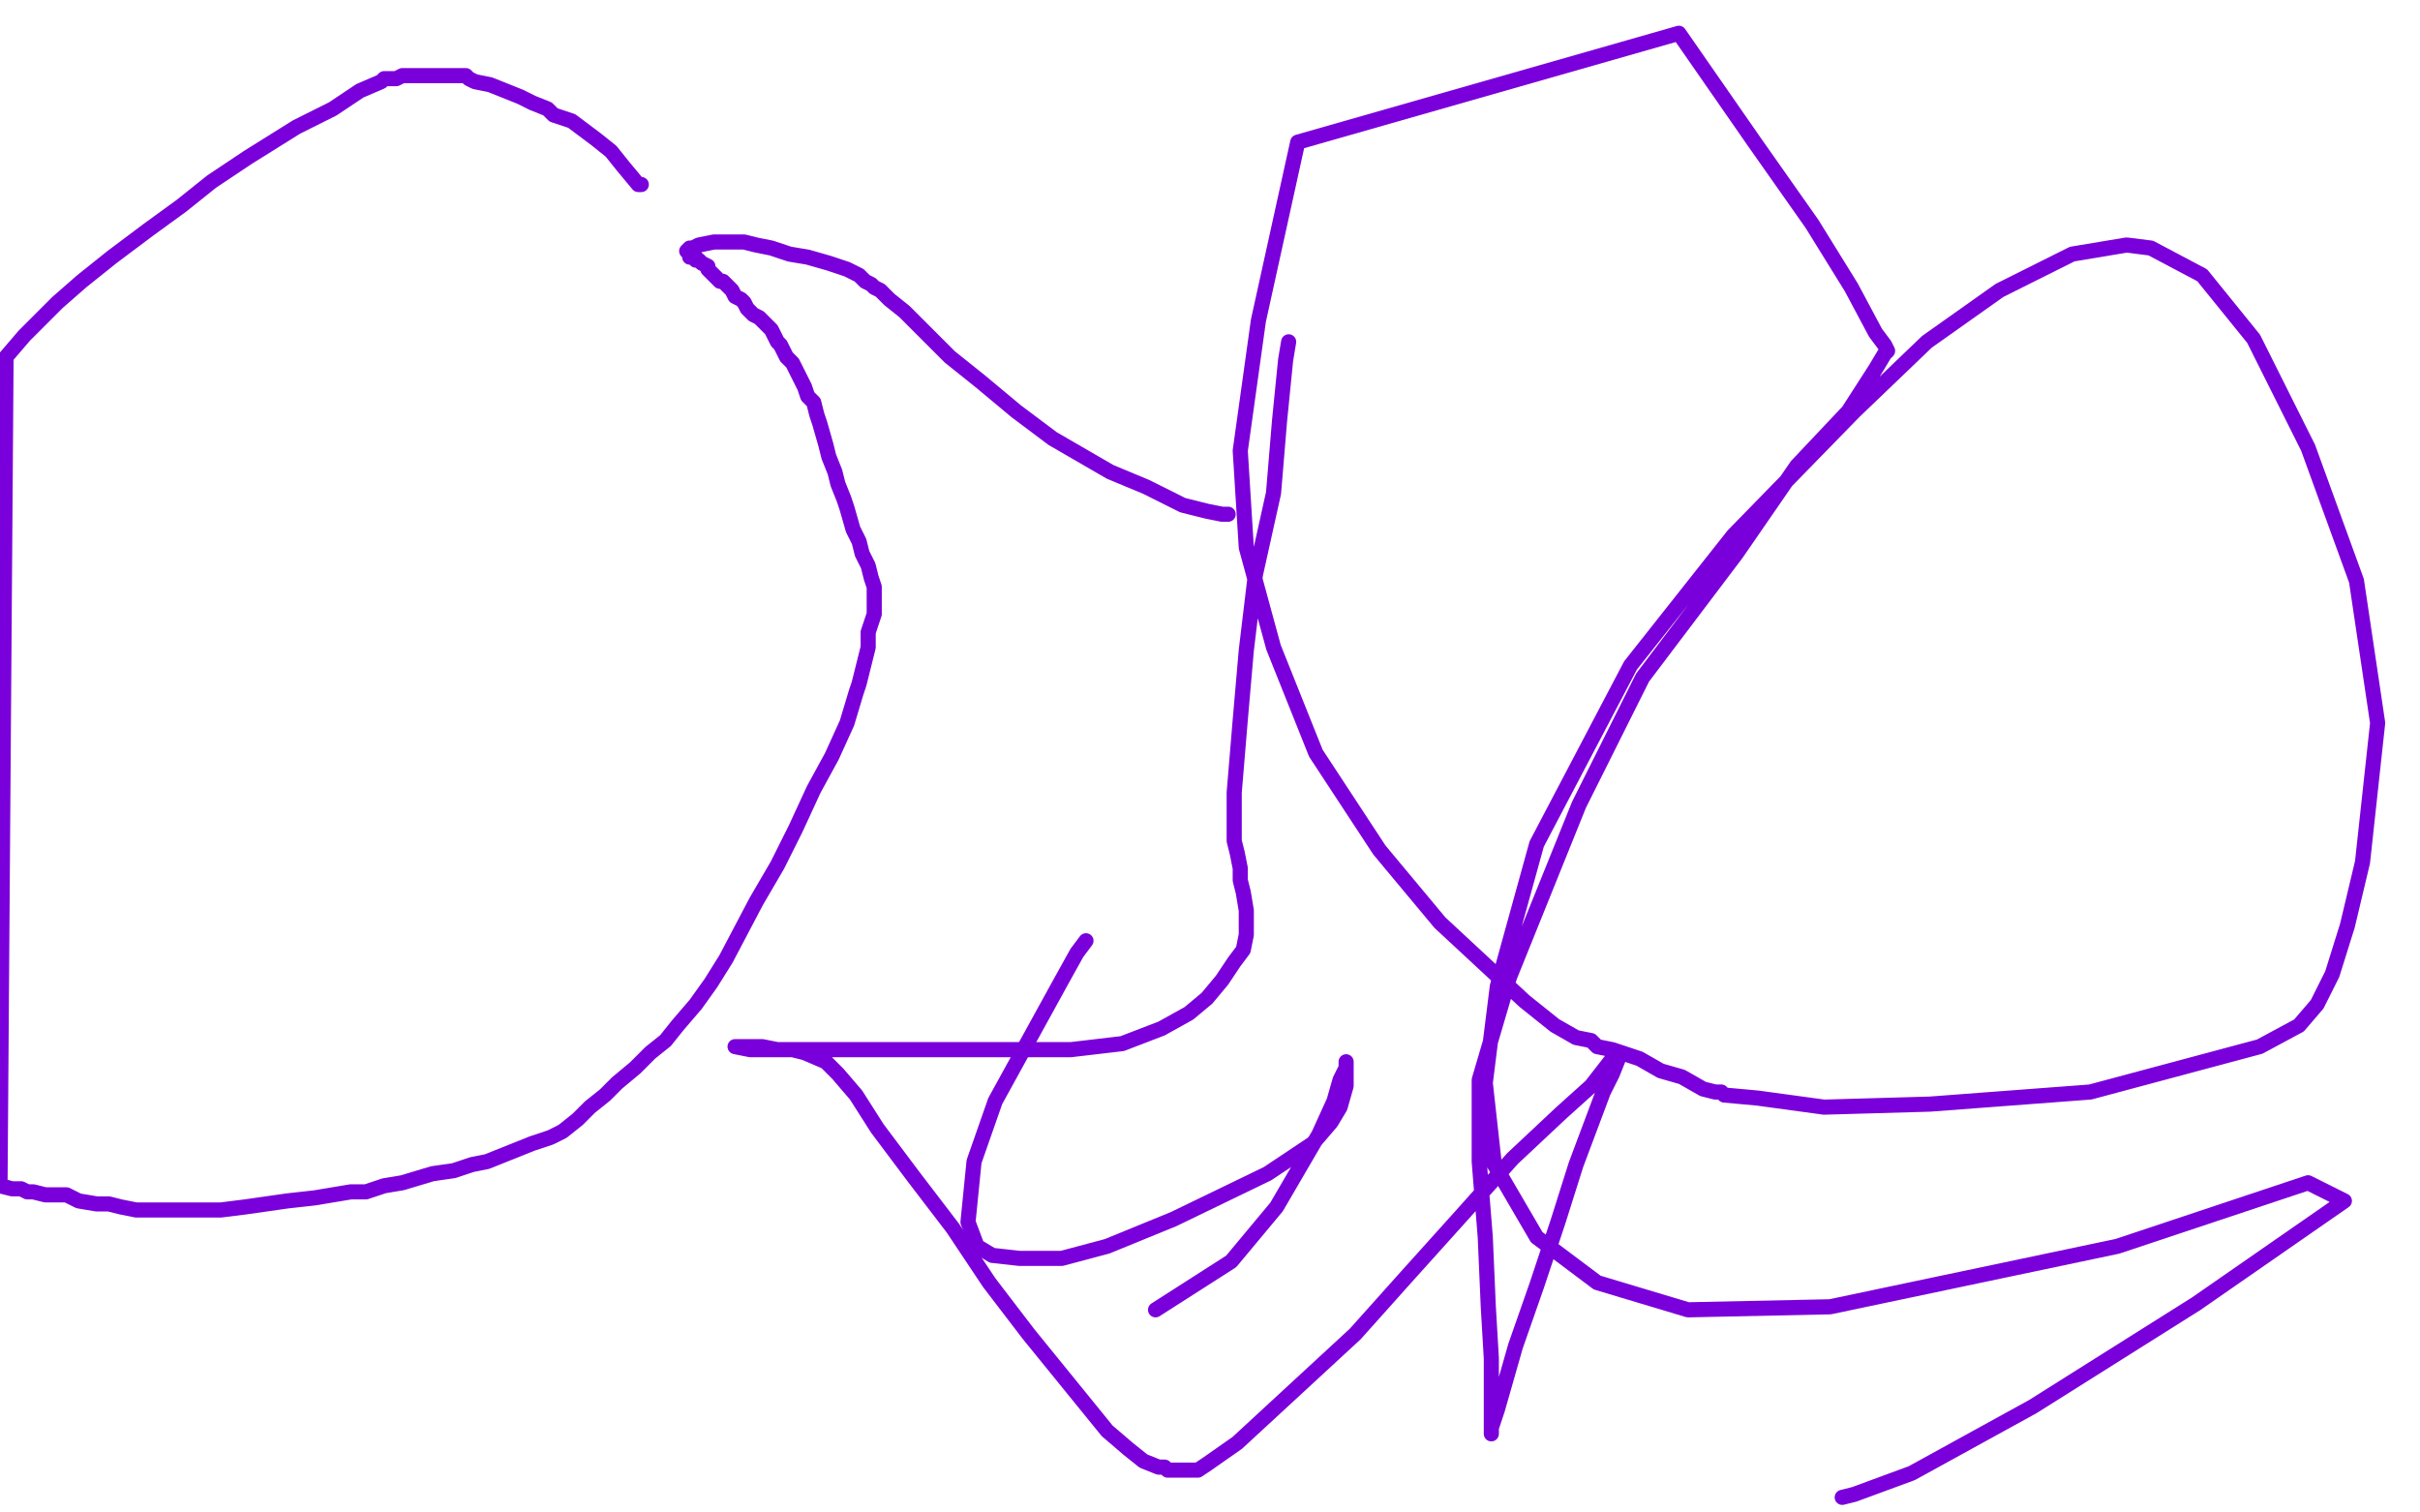 <?xml version="1.0" standalone="no"?>
<!DOCTYPE svg PUBLIC "-//W3C//DTD SVG 1.1//EN"
"http://www.w3.org/Graphics/SVG/1.1/DTD/svg11.dtd">

<svg width="800" height="500" version="1.1" xmlns="http://www.w3.org/2000/svg" xmlns:xlink="http://www.w3.org/1999/xlink" style="stroke-antialiasing: false"><desc>This SVG has been created on https://colorillo.com/</desc><rect x='0' y='0' width='800' height='500' style='fill: rgb(255,255,255); stroke-width:0' /><polyline points="212,61 211,61 206,55 202,50 197,46 193,43 189,40 183,38 181,36 176,34 172,32 167,30 162,28 157,27 155,26 154,25 153,25 152,25 148,25 145,25 142,25 139,25 137,25 136,25 135,25 133,25 131,26 130,26 127,26 126,27 119,30 110,36 98,42 82,52 70,60 60,68 49,76 37,85 27,93 19,100 8,111 2,118 0,392 4,393 7,393 9,394 11,394 15,395 22,395 26,397 32,398 36,398 40,399 45,400 50,400 54,400 60,400 66,400 73,400 81,399 88,398 95,397 104,396 110,395 116,394 121,394 127,392 133,391 143,388 150,387 156,385 161,384 166,382 171,380 176,378 182,376 186,374 191,370 195,366 200,362 204,358 210,353 215,348 220,344 224,339 230,332 235,325 240,317 250,298 257,286 263,274 269,261 275,250 280,239 283,229 284,226 286,218 287,214 287,209 288,206 289,203 289,201 289,198 289,194 288,191 287,187 285,183 284,179 282,175 280,168 279,165 277,160 276,156 274,151 273,147 271,140 270,137 269,133 267,131 266,128 265,126 264,124 262,120 260,118 259,116 258,114 257,113 256,111 255,109 253,107 252,106 251,105 249,104 248,103 247,102 246,100 245,99 243,98 242,96 241,95 240,94 239,93 238,93 237,92 236,91 235,90 234,89 234,88 232,87 231,86 230,86 230,85 229,85 228,85 228,84 227,83 228,82 229,82 231,81 236,80 239,80 246,80 250,81 255,82 261,84 267,85 274,87 280,89 282,90 284,91 286,93 288,94 289,95 291,96 294,99 299,103 307,111 314,118 324,126 336,136 348,145 367,156 379,161 391,167 399,169 404,170 406,170" style="fill: none; stroke: #7a00db; stroke-width: 5; stroke-linejoin: round; stroke-linecap: round; stroke-antialiasing: false; stroke-antialias: 0; opacity: 1.0"/>
<polyline points="426,113 425,119 425,119 423,139 423,139 421,163 421,163 415,190 415,190 412,215 412,215 410,238 410,238 408,262 408,262 408,272 408,278 409,282 410,287 410,291 411,295 412,301 412,304 412,306 412,307 412,308 412,309 411,314 408,318 404,324 399,330 393,335 384,340 371,345 354,347 321,347 293,347 268,347 248,347 243,346 244,346 247,346 252,346 257,347 262,347 266,348 273,351 277,355 283,362 290,373 302,389 315,406 327,424 340,441 353,457 366,473 373,479 378,483 383,485 385,485 386,486 388,486 389,486 390,486 391,486 392,486 393,486 394,486 395,486 396,486 399,484 409,477 422,465 448,441 465,422 483,402 500,383 516,368 526,359 533,350 535,349 535,348 535,350 533,355 530,361 527,369 521,385 515,404 508,425 501,445 495,466 493,472 493,473 493,474 493,471 493,468 493,461 493,449 492,432 491,409 489,384 489,357 499,323 522,266 543,224 574,183 594,154 611,136 620,122 623,117 624,116 623,114 620,110 612,95 599,74 580,47 555,11 429,47 416,106 410,149 412,181 421,214 435,249 456,281 476,305 504,331 514,339 521,343 526,344 528,346 533,347 542,350 549,354 556,356 563,360 567,361 569,361 570,362 581,363 603,366 638,365 691,361 747,346 760,339 766,332 771,322 776,306 781,285 786,239 779,192 763,148 745,112 728,91 711,82 703,81 685,84 661,96 637,113 613,136 573,177 539,220 508,279 495,326 491,358 494,385 508,409 528,424 558,433 605,432 700,412 763,391 775,397 726,431 672,465 632,487 613,494 609,495" style="fill: none; stroke: #7a00db; stroke-width: 5; stroke-linejoin: round; stroke-linecap: round; stroke-antialiasing: false; stroke-antialias: 0; opacity: 1.0"/>
<polyline points="359,311 356,315 356,315 351,324 351,324 340,344 340,344 329,364 329,364 322,384 322,384 320,404 320,404 323,412 323,412 328,415 337,416 351,416 366,412 388,403 419,388 434,378 440,371 443,366 445,359 445,355 445,352 445,351 445,353 443,357 441,364 436,375 422,399 407,417 382,433" style="fill: none; stroke: #7a00db; stroke-width: 5; stroke-linejoin: round; stroke-linecap: round; stroke-antialiasing: false; stroke-antialias: 0; opacity: 1.0"/>
</svg>
